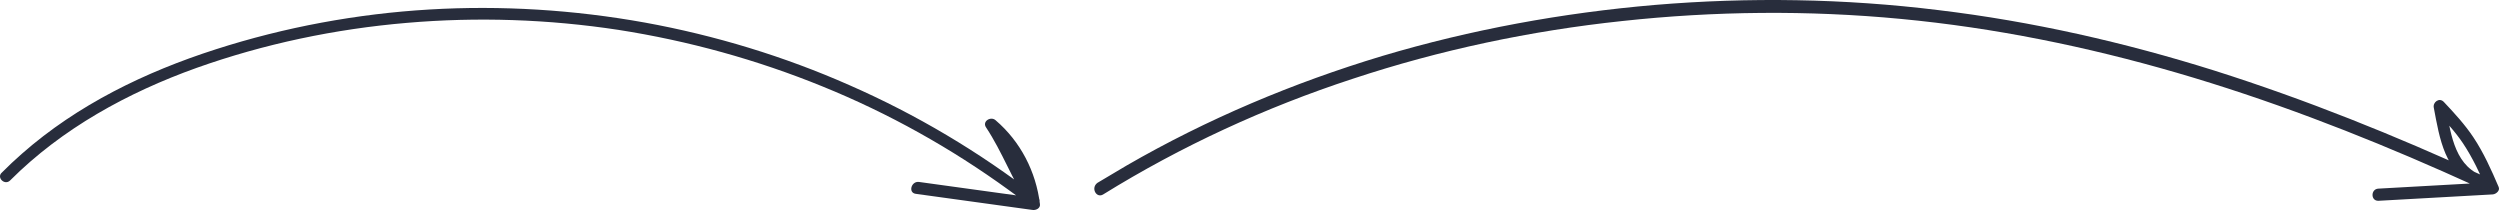 <?xml version="1.0" encoding="UTF-8"?> <svg xmlns="http://www.w3.org/2000/svg" width="822" height="70" viewBox="0 0 822 70" fill="none"> <path d="M3.335 59.321C20.435 42.221 42.035 30.421 64.635 22.321C86.835 14.421 110.235 9.521 133.735 7.521C156.935 5.521 180.335 6.321 203.335 9.821C226.335 13.421 248.835 19.621 270.435 28.421C292.135 37.221 312.735 48.721 331.735 62.521C334.135 64.221 336.535 66.021 338.835 67.821C340.435 69.021 342.635 66.721 341.535 65.121C336.235 57.121 332.935 47.921 327.635 39.821C326.635 40.621 325.535 41.421 324.535 42.221C331.835 48.521 336.835 57.321 338.035 67.021C338.835 66.421 339.735 65.721 340.535 65.121C327.735 63.321 314.935 61.621 302.135 59.821C299.635 59.521 298.535 63.321 301.035 63.721C313.835 65.521 326.635 67.221 339.435 69.021C340.535 69.221 342.135 68.521 341.935 67.121C340.635 56.421 335.535 46.521 327.335 39.521C325.735 38.121 322.835 39.921 324.235 41.921C329.535 49.921 332.835 59.121 338.135 67.221C339.035 66.321 339.935 65.421 340.835 64.521C321.935 49.921 301.235 37.621 279.335 28.021C257.835 18.521 235.135 11.621 212.035 7.421C188.735 3.221 164.835 1.721 141.235 3.121C117.435 4.521 93.635 8.921 70.935 16.221C47.835 23.621 25.535 34.421 7.235 50.521C4.935 52.521 2.835 54.521 0.635 56.721C-1.265 58.321 1.535 61.121 3.335 59.321Z" fill="#282D3C"></path> <path d="M362.734 63.921C388.434 48.021 416.034 35.321 444.734 25.921C473.434 16.421 503.234 10.121 533.334 6.921C563.734 3.621 594.534 3.321 625.034 6.221C655.734 9.121 686.134 15.321 715.734 23.921C745.634 32.621 774.834 43.821 803.334 56.421C806.934 58.021 810.534 59.621 814.034 61.221C814.534 60.021 815.034 58.821 815.534 57.521C806.634 53.821 805.634 42.621 804.034 34.421C802.934 35.021 801.834 35.721 800.734 36.321C803.934 39.721 807.234 43.221 809.834 47.121C813.034 51.921 815.434 57.121 817.734 62.421C818.334 61.621 819.034 60.721 819.634 59.921C807.134 60.621 794.634 61.321 782.034 62.021C779.434 62.121 779.434 66.121 782.034 66.021C794.534 65.321 807.034 64.621 819.634 63.921C820.734 63.821 822.134 62.621 821.534 61.421C819.134 55.821 816.634 50.221 813.234 45.121C810.434 40.921 806.934 37.121 803.534 33.521C802.034 31.921 799.834 33.621 800.234 35.421C802.134 45.521 803.834 56.921 814.534 61.321C816.634 62.221 818.134 58.621 816.034 57.621C787.434 44.521 758.134 32.721 728.134 23.221C698.534 13.921 668.134 7.021 637.334 3.321C606.434 -0.479 575.134 -0.979 544.134 1.621C513.734 4.221 483.634 9.721 454.434 18.421C425.234 27.221 396.934 39.121 370.434 54.421C367.234 56.321 364.034 58.221 360.834 60.121C358.534 61.821 360.534 65.321 362.734 63.921Z" fill="#282D3C"></path> </svg> 
